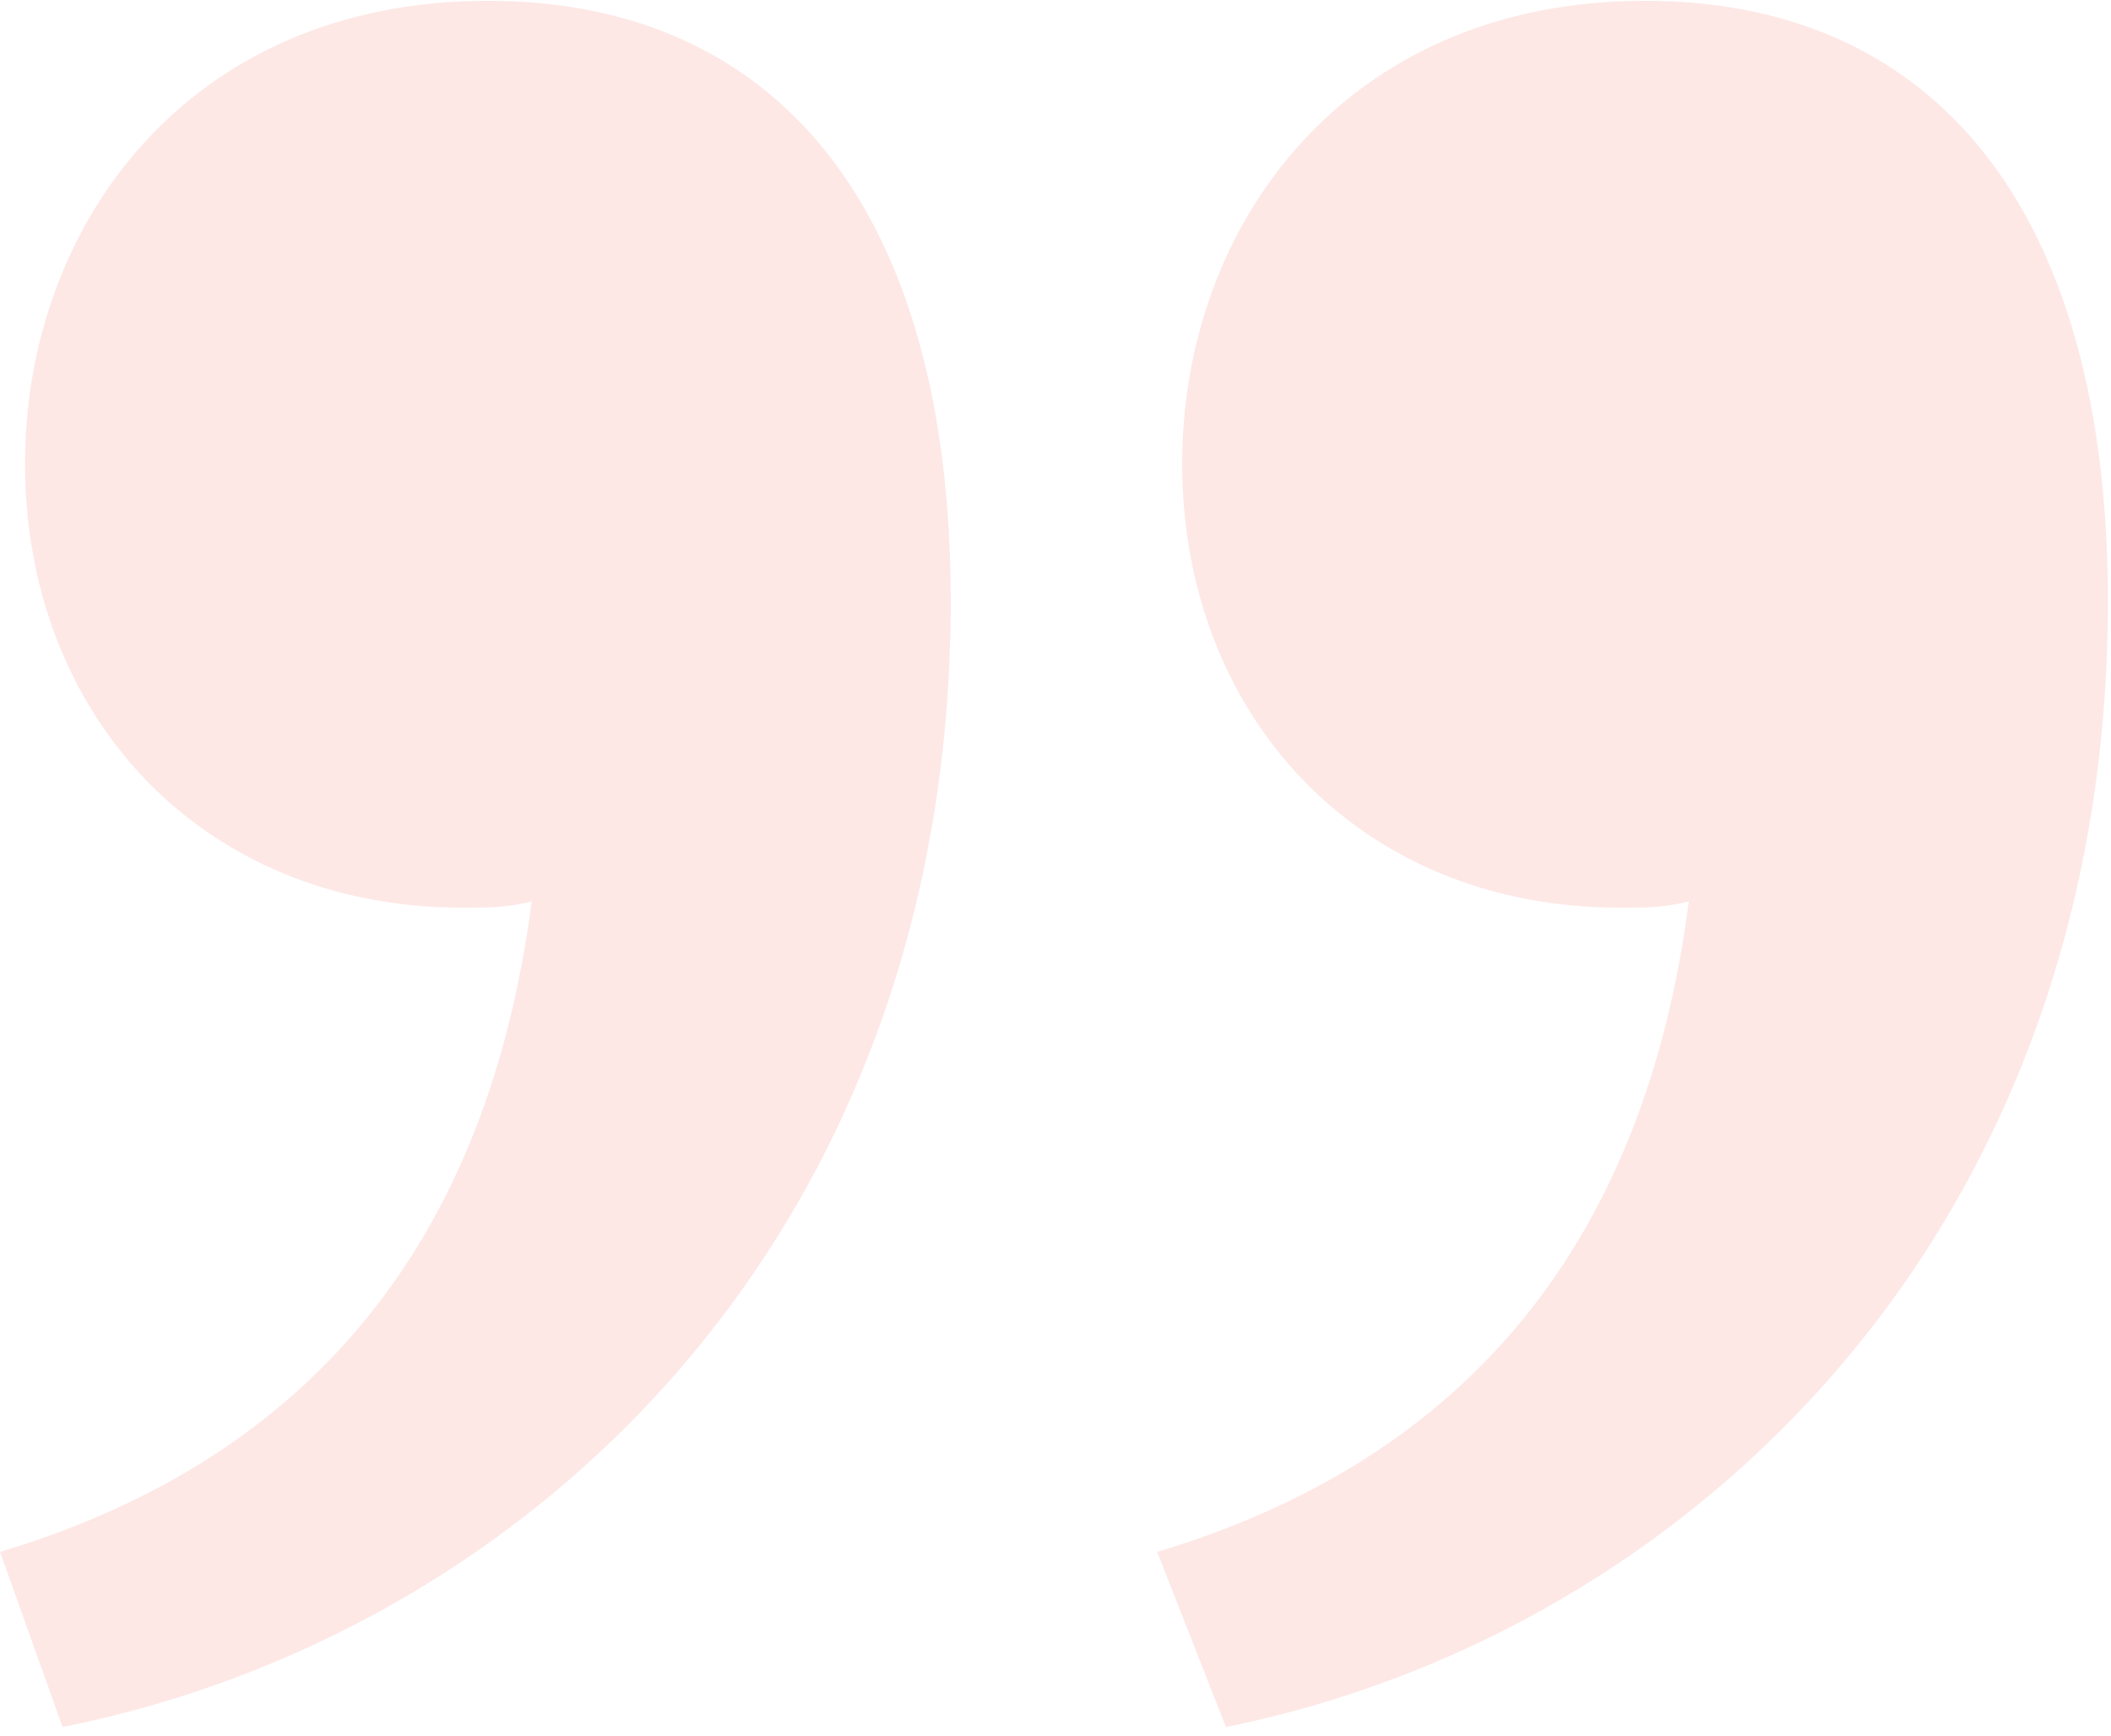<?xml version="1.0" encoding="UTF-8"?>
<svg width="135px" height="111px" viewBox="0 0 135 111" version="1.1" xmlns="http://www.w3.org/2000/svg" xmlns:xlink="http://www.w3.org/1999/xlink">
    <title>Shape</title>
    <g id="Page-1" stroke="none" stroke-width="1" fill="none" fill-rule="evenodd" opacity="0.1">
        <g id="Article---Q&amp;A-Tweegesprek" transform="translate(-450, -4205)" fill="#EB1700" fill-rule="nonzero">
            <g id="”" transform="translate(450, 4205.051)">
                <path d="M31.2,0 C12,0 1.6,14.4 1.6,29.6 C1.6,45.6 12.8,58 29.6,58 C31.2,58 32.4,58 34,57.6 C31.2,79.2 20,93.2 0,99.2 L4,110.4 C34,104.4 60.8,78.8 60.8,38.4 C60.8,13.2 49.6,0 31.2,0 Z M105.2,0 C86,0 75.6,14.4 75.6,29.6 C75.6,45.6 86.8,58 103.6,58 C105.2,58 106.4,58 108,57.6 C105.2,79.2 94,93.2 74,99.2 L78.4,110.4 C108,104.4 134.8,78.8 134.8,38.4 C134.8,13.2 123.6,0 105.2,0 Z" id="Shape"></path>
            </g>
        </g>
    </g>
</svg>